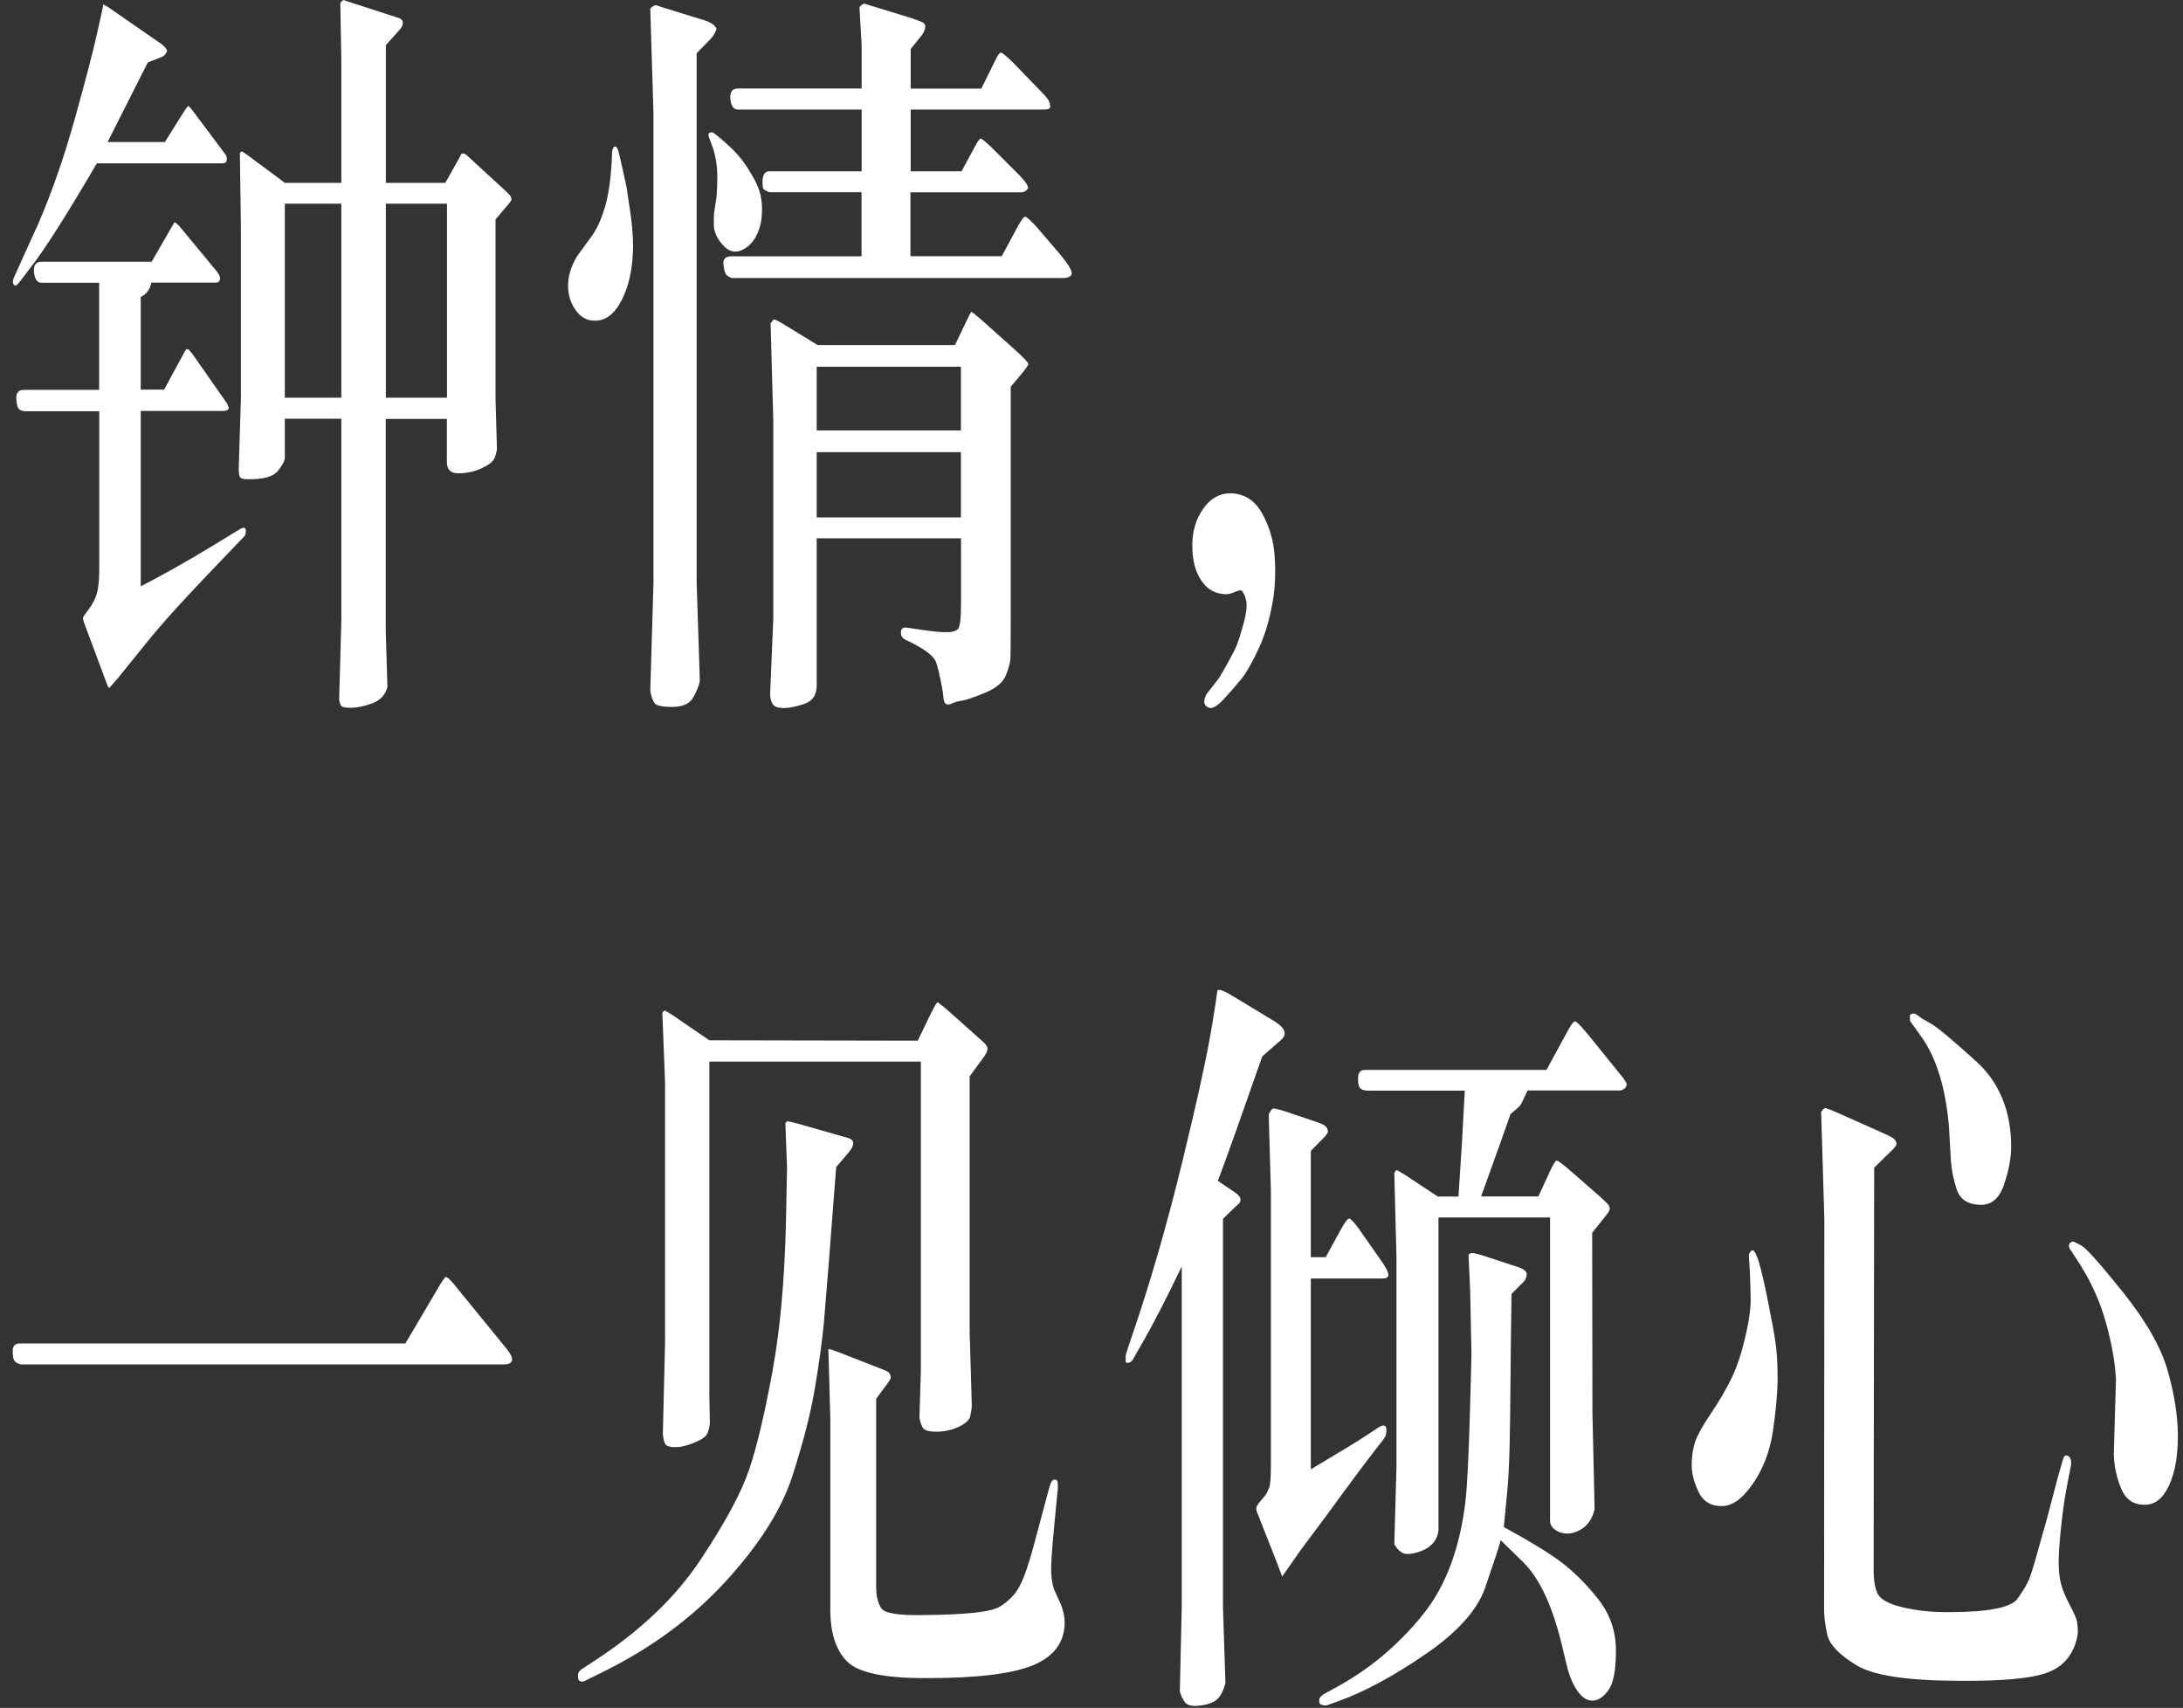 <?xml version="1.0" encoding="UTF-8"?>
<svg width="170px" height="133px" viewBox="0 0 170 133" version="1.1" xmlns="http://www.w3.org/2000/svg" xmlns:xlink="http://www.w3.org/1999/xlink">
    <rect x="0" y="0" width="170" height="133" fill="#333333" stroke="none"/>
    <title>倾心-pc</title>
    <g id="页面-1" stroke="none" stroke-width="1" fill="none" fill-rule="evenodd">
        <g id="倾心-pc" transform="translate(0.99, 0)" fill="#FFFFFF" fill-rule="nonzero">
            <path d="M7.39,11.06 L11.85,11.06 L13.33,8.7 C13.51,8.42 13.63,8.27 13.67,8.26 C13.71,8.26 13.8,8.34 13.94,8.52 L16.59,12.06 C16.63,12.14 16.66,12.21 16.67,12.27 L16.67,12.45 C16.66,12.63 16.54,12.72 16.31,12.72 L6.55,12.72 C4.28,16.61 2.58,19.29 1.45,20.76 L0.5,22 C0.33,22.22 0.21,22.29 0.13,22.21 C0.05,22.13 0.01,22.05 0.01,21.97 C0.01,21.89 0.03,21.79 0.07,21.67 L0.79,20.07 L1.97,17.47 C3.01,15.09 3.96,12.37 4.82,9.31 C5.67,6.25 6.25,4.05 6.54,2.72 L6.9,1.12 C7.01,0.62 7.06,0.35 7.05,0.33 L7.07,0.36 L7.41,0.54 L11.6,3.44 C11.73,3.54 11.83,3.64 11.9,3.73 C11.97,3.82 12.01,3.89 12.02,3.94 C12.03,3.99 11.99,4.08 11.9,4.2 C11.81,4.32 11.72,4.4 11.6,4.44 L10.52,4.86 L7.39,11.06 Z M10.8,22 C10.69,22.54 10.41,22.92 9.97,23.12 L9.97,30.34 L11.79,30.34 L13.33,27.5 C13.44,27.28 13.53,27.17 13.61,27.18 C13.68,27.19 13.79,27.3 13.95,27.5 L16.72,31.46 C16.72,31.46 16.75,31.58 16.83,31.76 C16.81,31.92 16.67,32 16.38,32 L9.97,32 L9.97,45.66 C11.73,44.75 13.62,43.69 15.64,42.46 L17.67,41.22 C17.98,41.04 18.14,41.06 18.15,41.3 C18.15,41.53 18.12,41.69 18.03,41.77 L16.06,43.83 C13.53,46.45 11.64,48.53 10.39,50.09 L8.19,52.81 L7.56,53.53 C7.5,53.63 7.41,53.5 7.29,53.14 L5.6,48.61 C5.6,48.61 5.56,48.53 5.52,48.37 C5.48,48.21 5.46,48.11 5.48,48.07 C5.48,48.05 5.63,47.84 5.92,47.44 C6.22,47.04 6.43,46.63 6.55,46.23 C6.67,45.83 6.74,45.19 6.74,44.33 L6.74,32.03 L0.98,32.03 C0.75,32.01 0.59,31.95 0.48,31.85 C0.37,31.75 0.31,31.48 0.28,31.03 C0.25,30.58 0.46,30.36 0.89,30.36 L6.73,30.36 L6.73,22.02 L2.25,22.02 C1.91,22.02 1.71,21.75 1.66,21.2 C1.61,20.65 1.8,20.38 2.25,20.38 L10.82,20.38 L12.39,17.66 L12.58,17.33 C12.66,17.31 12.81,17.42 13.02,17.66 L15.92,21.17 C16.07,21.37 16.15,21.54 16.15,21.68 C16.14,21.9 16.02,22.01 15.79,22.01 L10.8,22.01 L10.8,22 Z M25.59,14.23 L25.59,4.62 L25.51,0.24 C25.59,0.12 25.68,0.04 25.76,0 L26.29,0.18 L30.12,1.42 C30.3,1.5 30.39,1.63 30.38,1.8 C30.38,1.97 30.29,2.15 30.12,2.33 L29.06,3.51 L29.06,14.24 L33.69,14.24 L34.77,12.31 L34.94,11.98 C35.05,11.92 35.19,11.95 35.34,12.07 L38.49,14.97 C38.65,15.13 38.73,15.23 38.76,15.26 C38.78,15.29 38.8,15.33 38.81,15.37 C38.82,15.41 38.83,15.46 38.84,15.52 C38.84,15.58 38.77,15.7 38.62,15.88 L37.6,17.09 L37.6,31.08 L37.71,34.98 C37.67,35.26 37.59,35.52 37.48,35.75 C37.37,35.98 37.03,36.23 36.46,36.49 C35.89,36.75 35.29,36.87 34.64,36.85 C34.09,36.85 33.81,36.56 33.81,35.97 L33.81,32.62 L29.05,32.62 L29.05,49.12 L29.18,53.5 C29.01,54.12 28.62,54.55 28,54.77 C27.38,54.99 26.84,55.11 26.39,55.12 C25.94,55.12 25.67,55.08 25.6,54.98 C25.52,54.88 25.46,54.72 25.42,54.5 L25.59,48.42 L25.59,32.61 L21.19,32.61 L21.19,35.66 C21.19,35.88 21.01,36.22 20.65,36.67 C20.29,37.12 19.51,37.34 18.31,37.32 C17.96,37.32 17.75,37.26 17.69,37.14 C17.63,37.02 17.6,36.81 17.6,36.51 L17.77,31.07 L17.77,17.65 L17.69,11.91 C17.75,11.85 17.79,11.81 17.83,11.8 C17.87,11.79 18.01,11.88 18.26,12.06 L21.2,14.24 L25.6,14.24 L25.59,14.23 Z M25.59,30.97 L25.59,15.86 L21.19,15.86 L21.19,30.97 L25.59,30.97 Z M33.82,30.97 L33.82,15.86 L29.06,15.86 L29.06,30.97 L33.82,30.97 Z" id="形状"></path>
            <path d="M46.93,11.41 C47.04,11.44 47.13,11.59 47.19,11.85 C47.25,12.11 47.35,12.53 47.48,13.09 L47.8,14.57 C47.87,15.01 47.97,15.7 48.11,16.63 C48.24,17.56 48.31,18.43 48.31,19.26 C48.28,20.93 47.98,22.31 47.41,23.4 C46.84,24.49 46.13,25.01 45.28,24.97 C44.7,24.97 44.22,24.69 43.83,24.14 C43.44,23.59 43.25,22.95 43.25,22.22 C43.25,21.49 43.48,20.74 43.95,19.95 L45.16,18.29 C45.54,17.73 45.86,17.01 46.12,16.13 C46.38,15.25 46.55,14.12 46.64,12.73 L46.68,11.79 C46.74,11.51 46.82,11.38 46.93,11.41 L46.93,11.41 Z M53.26,4.17 L53.26,45.33 L53.51,53.04 C53.41,53.48 53.23,53.93 52.96,54.37 C52.69,54.81 52.17,55.04 51.38,55.05 C50.6,55.05 50.13,54.96 49.98,54.75 C49.83,54.54 49.72,54.22 49.65,53.8 L49.9,45.34 L49.9,8.89 L49.65,0.67 C49.81,0.51 49.95,0.42 50.09,0.4 L50.72,0.61 L53.96,1.61 C54.28,1.73 54.5,1.85 54.62,1.97 C54.73,2.09 54.79,2.18 54.8,2.24 C54.8,2.3 54.76,2.42 54.66,2.6 C54.56,2.78 54.46,2.92 54.36,3.02 L53.24,4.17 L53.26,4.17 Z M54.49,10.31 C54.59,10.33 54.97,10.63 55.62,11.22 C56.28,11.8 56.82,12.43 57.25,13.11 C57.68,13.79 57.97,14.34 58.12,14.79 C58.27,15.23 58.35,15.72 58.35,16.24 C58.35,16.76 58.31,17.21 58.21,17.57 C57.97,18.46 57.54,19.07 56.92,19.41 C56.3,19.75 55.74,19.62 55.25,19.02 C54.83,18.54 54.61,18.04 54.6,17.52 C54.6,17.01 54.6,16.67 54.63,16.51 L54.8,15.39 C54.84,15.01 54.87,14.46 54.87,13.74 C54.87,13.03 54.77,12.29 54.54,11.55 L54.2,10.64 C54.14,10.4 54.23,10.29 54.47,10.31 L54.49,10.31 Z M69.91,14.96 L69.91,19.95 L77.02,19.95 L78.23,17.71 C78.53,17.15 78.73,16.87 78.85,16.88 C78.97,16.89 79.28,17.17 79.77,17.71 L81.61,19.86 C82.17,20.55 82.46,21.01 82.47,21.27 C82.47,21.52 82.23,21.65 81.74,21.65 L55.97,21.65 L55.8,21.56 C55.7,21.52 55.61,21.45 55.54,21.36 C55.46,21.27 55.4,21.01 55.35,20.59 C55.3,20.17 55.51,19.96 55.97,19.96 L66.1,19.96 L66.1,14.97 L58.91,14.97 L58.49,14.76 L58.41,14.58 C58.33,13.75 58.49,13.34 58.92,13.34 L66.11,13.34 L66.11,8.53 L56.48,8.53 C56.14,8.53 55.94,8.26 55.89,7.71 C55.83,7.17 56.03,6.89 56.48,6.89 L66.11,6.89 L66.11,3.54 L65.94,0.55 C66.04,0.43 66.16,0.34 66.3,0.28 L67.38,0.61 L70.05,1.43 C70.57,1.61 70.86,1.73 70.92,1.78 C70.98,1.83 71.02,1.89 71.05,1.95 C71.08,2.01 71.07,2.12 71.03,2.28 C70.99,2.44 70.91,2.59 70.8,2.73 L69.93,3.82 L69.93,6.9 L75.43,6.9 L76.55,4.63 C76.72,4.29 76.85,4.11 76.95,4.1 C77.05,4.1 77.34,4.33 77.84,4.81 L80.21,7.26 C80.48,7.54 80.64,7.75 80.7,7.88 C80.76,8.01 80.79,8.15 80.8,8.3 C80.8,8.45 80.65,8.53 80.32,8.53 L69.93,8.53 L69.93,13.34 L73.89,13.34 L74.9,11.47 C75.14,11.01 75.3,10.78 75.39,10.79 C75.47,10.8 75.75,11.03 76.22,11.47 L78.4,13.65 C78.68,13.95 78.86,14.17 78.94,14.3 C79.02,14.43 79.06,14.53 79.07,14.59 C79.08,14.65 79.03,14.73 78.92,14.83 C78.81,14.93 78.68,14.98 78.51,14.98 L69.94,14.98 L69.91,14.96 Z M73.84,41.92 L62.61,41.92 L62.61,53.37 C62.61,54.12 62.29,54.59 61.66,54.81 C61.03,55.02 60.53,55.13 60.18,55.13 C60.01,55.15 59.82,55.13 59.62,55.1 C59.42,55.06 59.26,54.96 59.17,54.81 C59.07,54.66 59.01,54.43 58.98,54.13 L59.23,48.15 L59.23,32.77 L59.02,25.18 C59.15,25 59.23,24.9 59.28,24.88 C59.33,24.86 59.56,24.97 59.97,25.21 L62.68,26.87 L73.38,26.87 L74.33,24.88 C74.51,24.5 74.62,24.3 74.66,24.29 C74.7,24.29 74.95,24.48 75.41,24.88 L78.22,27.39 C78.78,27.91 79.07,28.23 79.09,28.33 C79.1,28.43 78.89,28.73 78.46,29.24 L77.72,30.12 L77.72,48.16 C77.72,50.03 77.71,51.1 77.69,51.36 C77.67,51.62 77.56,52.03 77.35,52.57 C77.14,53.11 76.62,53.57 75.76,53.93 C74.91,54.29 74.3,54.5 73.94,54.56 C73.58,54.62 73.32,54.69 73.16,54.77 C73,54.85 72.89,54.88 72.83,54.86 C72.72,54.86 72.63,54.82 72.58,54.72 C72.53,54.62 72.49,54.47 72.47,54.25 C72.46,54.03 72.4,53.65 72.29,53.1 C72.18,52.56 72.06,52.06 71.92,51.6 C71.78,51.15 71.15,50.64 70.04,50.07 L69.55,49.83 C69.28,49.71 69.16,49.52 69.17,49.26 C69.17,48.98 69.3,48.85 69.55,48.87 L70.4,48.99 C71.57,49.17 72.37,49.25 72.79,49.23 C73.18,49.23 73.46,49.14 73.62,48.97 C73.77,48.8 73.85,48.14 73.85,46.99 L73.85,41.91 L73.84,41.92 Z M73.84,28.56 L62.61,28.56 L62.61,33.52 L73.84,33.52 L73.84,28.56 Z M73.84,40.29 L73.84,35.21 L62.61,35.21 L62.61,40.29 L73.84,40.29 Z" id="形状"></path>
            <path d="M93.05,53.95 L93.85,52.92 C93.95,52.8 94.18,52.42 94.54,51.77 C94.9,51.12 95.15,50.65 95.28,50.35 C95.41,50.05 95.6,49.46 95.84,48.6 C96.08,47.73 96.15,47.1 96.04,46.7 C95.93,46.3 95.8,46.05 95.65,45.97 C95.58,45.95 95.4,46 95.12,46.12 C94.84,46.24 94.59,46.29 94.38,46.27 C93.6,46.23 92.99,45.87 92.54,45.18 C92.09,44.5 91.86,43.6 91.86,42.49 C91.86,41.38 92.14,40.42 92.71,39.62 C93.27,38.81 93.99,38.41 94.85,38.41 C95.92,38.45 96.74,38.97 97.29,39.97 C97.85,40.97 98.17,42.03 98.26,43.16 C98.35,44.29 98.33,45.38 98.19,46.42 C97.96,47.95 97.59,49.29 97.06,50.44 C96.53,51.59 96.05,52.43 95.61,52.96 C95.17,53.49 94.72,54.01 94.26,54.5 C93.79,54.99 93.43,55.2 93.18,55.12 C92.93,55.04 92.8,54.88 92.79,54.65 C92.79,54.42 92.87,54.18 93.05,53.94 L93.05,53.95 Z" id="路径"></path>
            <path d="M30.58,104.62 L33.18,100.21 C33.46,99.73 33.65,99.47 33.73,99.45 C33.81,99.43 34.01,99.59 34.3,99.93 L38.49,105.07 C38.76,105.41 38.89,105.67 38.89,105.86 C38.88,106.12 38.67,106.25 38.28,106.25 L0.6,106.25 C0.39,106.19 0.24,106.1 0.14,105.98 C0.05,105.86 3.55271368e-15,105.6 3.55271368e-15,105.21 C3.55271368e-15,104.82 0.18,104.62 0.53,104.62 L30.57,104.62 L30.58,104.62 Z" id="路径"></path>
            <path d="M64.13,90.87 C63.62,97.52 63.3,101.56 63.17,102.99 C63.04,104.42 62.8,106.12 62.47,108.1 C62.14,110.07 61.55,112.36 60.71,114.96 C59.87,117.56 58.14,120.29 55.52,123.15 C52.9,126.01 49.69,128.37 45.92,130.22 L44.57,130.89 C44.44,130.95 44.33,130.97 44.24,130.94 C44.15,130.91 44.09,130.86 44.06,130.8 C44.03,130.74 44.02,130.62 44.02,130.45 C44.02,130.28 44.12,130.12 44.32,129.98 L45.34,129.31 C48.89,126.99 51.63,124.38 53.56,121.47 C55.49,118.56 56.75,116.22 57.35,114.44 C57.95,112.67 58.55,110.13 59.16,106.82 C59.77,103.52 60.12,99.58 60.22,95 L60.3,90.92 L60.17,87.47 C60.23,87.39 60.27,87.34 60.3,87.32 C60.33,87.3 60.6,87.36 61.13,87.5 L65.06,88.62 C65.33,88.7 65.46,88.84 65.45,89.04 C65.45,89.24 65.33,89.47 65.1,89.74 L64.15,90.86 L64.13,90.87 Z M54.25,82.68 L54.25,108.61 L54.29,110.85 C54.26,111.13 54.2,111.39 54.09,111.64 C53.98,111.88 53.64,112.12 53.05,112.36 C52.46,112.6 51.95,112.71 51.52,112.69 C51.15,112.69 50.92,112.61 50.82,112.45 C50.72,112.29 50.66,112.03 50.63,111.66 L50.8,104.59 L50.8,84.25 L50.59,78.87 C50.66,78.77 50.72,78.71 50.76,78.7 C50.8,78.69 50.98,78.79 51.29,78.99 L54.25,81.01 L70.48,81.04 L71.41,79.11 C71.78,78.35 71.99,77.99 72.07,78.05 L72.11,78.11 L72.62,78.5 L75.6,81.16 C75.84,81.38 75.94,81.58 75.91,81.75 C75.87,81.92 75.76,82.14 75.56,82.4 L74.52,83.82 L74.52,103.71 L74.69,109.48 C74.68,109.7 74.64,109.96 74.57,110.27 C74.51,110.57 74.21,110.85 73.69,111.1 C73.17,111.35 72.6,111.48 71.98,111.49 C71.36,111.5 70.98,111.39 70.86,111.16 C70.74,110.93 70.65,110.67 70.61,110.39 L70.72,106.82 L70.72,82.67 L54.26,82.67 L54.25,82.68 Z M67.24,108.94 L67.24,123.54 C67.24,124.27 67.37,124.83 67.63,125.23 C67.89,125.63 68.97,125.81 70.88,125.77 C74.22,125.75 76.23,125.53 76.9,125.1 C77.57,124.67 78.07,124.16 78.4,123.54 C78.73,122.93 79.08,121.94 79.45,120.59 L80.74,115.78 C80.84,115.42 80.97,115.23 81.13,115.22 C81.29,115.22 81.38,115.31 81.38,115.52 C81.38,115.73 81.39,115.85 81.39,115.87 L81.11,118.8 C80.93,120.63 80.85,121.83 80.87,122.38 C80.89,122.93 80.96,123.39 81.09,123.76 L81.6,124.88 C81.81,125.38 81.92,125.88 81.92,126.36 C81.91,127.89 81.09,128.99 79.48,129.67 C77.86,130.34 75.12,130.68 71.24,130.68 C67.95,130.7 65.87,130.27 64.99,129.4 C64.11,128.52 63.67,127.17 63.67,125.34 L63.67,110.44 L63.52,105.09 C63.52,105.09 63.57,105.05 63.59,105.05 C63.61,105.05 63.83,105.12 64.26,105.28 L67.9,106.7 C68.14,106.8 68.28,106.9 68.31,106.99 C68.34,107.08 68.37,107.17 68.38,107.25 C68.39,107.33 68.29,107.52 68.06,107.82 L67.23,108.94 L67.24,108.94 Z" id="形状"></path>
            <path d="M97.3,82.29 C95.69,86.9 94.54,90.13 93.85,91.96 L95.2,92.87 C95.48,93.07 95.62,93.25 95.62,93.41 C95.61,93.51 95.58,93.6 95.54,93.68 L95.18,94.01 L94.25,94.92 L94.25,125.17 L94.44,131.09 C94.26,131.71 94.03,132.14 93.75,132.37 C93.47,132.6 93.04,132.75 92.45,132.82 C91.86,132.89 91.47,132.81 91.29,132.56 C91.11,132.32 90.97,132.04 90.89,131.71 L91.04,125 L91.04,98.62 C89.8,101.2 88.79,103.16 88.01,104.51 L87.23,105.87 C87.13,106.03 87.01,106.12 86.88,106.13 C86.75,106.14 86.68,106.11 86.67,106.04 C86.67,105.97 86.67,105.88 86.67,105.78 L86.67,105.63 C86.67,105.55 86.73,105.32 86.86,104.93 L87.28,103.69 C88.63,99.72 89.9,95.32 91.08,90.48 C92.26,85.64 93.03,82.1 93.4,79.84 L93.65,78.27 L93.82,77.12 C93.92,77.02 94.24,77.12 94.77,77.42 L98.32,79.57 C98.59,79.75 98.78,79.91 98.89,80.05 C99,80.19 99.06,80.35 99.05,80.52 C99.05,80.69 98.89,80.9 98.6,81.14 L97.31,82.26 L97.3,82.29 Z M101.09,99.52 L101.09,114.42 C103.43,113.03 104.86,112.16 105.36,111.82 L106.31,111.19 C106.72,110.93 106.94,110.95 106.97,111.27 C107,111.59 106.93,111.85 106.76,112.07 L105.89,113.19 C105.35,113.88 104.56,114.94 103.5,116.39 C102.44,117.84 101.68,118.88 101.2,119.5 C100.73,120.12 100.39,120.59 100.17,120.89 L99.56,121.77 L98.86,122.77 L98.33,121.38 L97.02,118.06 C96.89,117.76 96.83,117.56 96.84,117.46 C96.84,117.36 96.91,117.23 97.02,117.07 L97.55,116.44 C97.65,116.3 97.74,116.11 97.84,115.87 C97.93,115.63 97.98,115.04 97.98,114.12 L97.98,92.72 L97.81,86.77 C97.95,86.51 98.06,86.36 98.14,86.33 C98.22,86.3 98.52,86.37 99.04,86.53 L101.56,87.38 C101.97,87.52 102.21,87.65 102.29,87.76 C102.37,87.87 102.41,87.99 102.42,88.11 C102.42,88.23 102.28,88.44 101.96,88.74 L101.09,89.62 L101.09,97.9 L102.25,97.9 L103.41,95.78 C103.73,95.2 103.95,94.9 104.07,94.89 C104.18,94.89 104.43,95.14 104.81,95.66 L106.67,98.32 C106.97,98.76 107.12,99.08 107.13,99.27 C107.13,99.46 106.98,99.56 106.67,99.56 L101.09,99.56 L101.09,99.52 Z M116.72,100.73 C116.68,103.45 116.65,105.73 116.64,107.57 C116.63,109.41 116.6,111.09 116.57,112.6 C116.53,114.11 116.47,115.35 116.37,116.32 L116.12,118.92 C118.09,119.99 119.58,120.89 120.56,121.63 C121.54,122.37 122.51,123.32 123.44,124.49 C124.37,125.66 124.84,126.99 124.85,128.48 C124.85,129.97 124.68,130.99 124.31,131.55 C123.94,132.1 123.53,132.4 123.08,132.43 C122.63,132.46 122.22,132.21 121.86,131.69 C121.5,131.17 121.22,130.51 121.03,129.73 L120.56,127.77 C119.8,124.77 118.76,122.67 117.45,121.48 L115.88,119.94 C115.68,120.65 115.28,121.87 114.67,123.63 C114.06,125.38 112.51,127.12 110,128.83 C107.5,130.54 105.26,131.75 103.28,132.46 L102.37,132.79 C102.37,132.79 102.27,132.82 102.15,132.8 C102.03,132.8 101.93,132.76 101.85,132.72 C101.77,132.68 101.74,132.57 101.74,132.4 C101.74,132.23 101.88,132.06 102.15,131.9 L103.19,131.33 C104.87,130.4 106.39,129.29 107.75,127.98 C109.11,126.67 110.14,125.44 110.83,124.28 C111.52,123.12 112.07,121.81 112.47,120.35 C112.87,118.89 113.13,117.37 113.23,115.79 C113.34,114.21 113.42,112.16 113.49,109.64 C113.56,107.12 113.6,105.68 113.6,105.32 L113.58,104.59 L113.5,100.54 L113.37,97.7 C113.44,97.64 113.51,97.6 113.59,97.58 C113.67,97.56 113.92,97.61 114.36,97.73 L117.22,98.67 C117.7,98.83 117.93,99.03 117.9,99.26 C117.87,99.49 117.8,99.67 117.69,99.79 L116.72,100.76 L116.72,100.73 Z M119.7,94.81 L111.03,94.81 L111.03,119.05 C111.03,119.41 110.92,119.75 110.69,120.06 C110.46,120.37 110.13,120.61 109.7,120.78 C109.26,120.95 108.87,121.03 108.54,121.01 C108.2,120.99 107.88,120.74 107.59,120.26 L107.76,114.22 L107.76,97.9 L107.59,91.34 C107.66,91.22 107.71,91.15 107.75,91.13 C107.79,91.11 108.01,91.23 108.42,91.49 L110.98,93.18 L112.59,93.18 C112.75,90.62 112.84,89.15 112.87,88.77 L113.08,84.93 L105.46,84.93 C105.21,84.91 105.03,84.85 104.92,84.73 C104.81,84.62 104.76,84.36 104.77,83.94 C104.77,83.53 104.95,83.32 105.29,83.32 L119.44,83.32 L121.05,80.36 C121.33,79.84 121.53,79.56 121.64,79.54 C121.75,79.52 122.09,79.85 122.66,80.54 L125.37,83.89 C125.58,84.17 125.69,84.36 125.69,84.46 C125.68,84.58 125.61,84.69 125.5,84.78 C125.39,84.87 125.26,84.92 125.12,84.92 L117.97,84.92 C117.66,85.59 117.48,85.96 117.42,86.05 C117.36,86.14 117.1,86.38 116.64,86.76 C116.1,88.29 115.62,89.66 115.18,90.87 C114.74,92.08 114.47,92.84 114.35,93.17 L118.81,93.17 L119.7,91.24 C119.97,90.66 120.15,90.37 120.24,90.38 C120.33,90.39 120.57,90.56 120.97,90.88 L123.64,93.21 C124.03,93.57 124.25,93.79 124.3,93.88 C124.34,93.96 124.37,94.05 124.37,94.14 C124.37,94.23 124.27,94.42 124.04,94.7 L123,96 L123.02,110.02 L123.19,117.54 C123.01,118.23 122.7,118.71 122.27,119.01 C121.84,119.3 121.41,119.44 120.99,119.42 C120.68,119.42 120.39,119.32 120.12,119.13 C119.85,118.94 119.72,118.7 119.72,118.42 L119.72,94.82 L119.7,94.81 Z" id="形状"></path>
            <path d="M135.19,97.73 C135.29,97.47 135.4,97.35 135.53,97.37 C135.67,97.43 135.83,97.77 136.01,98.38 C136.19,99 136.42,100 136.7,101.39 C136.98,102.78 137.18,103.85 137.28,104.59 C137.39,105.34 137.44,106.27 137.44,107.4 C137.43,108.57 137.3,109.93 137.07,111.48 C136.84,113.03 136.31,114.4 135.48,115.59 C134.65,116.78 133.82,117.34 132.97,117.28 C132.18,117.26 131.61,116.88 131.27,116.15 C130.92,115.41 130.75,114.73 130.75,114.08 C130.75,113.43 130.84,112.83 131.02,112.27 C131.19,111.77 131.6,111.03 132.26,110.05 C132.92,109.07 133.45,108.16 133.86,107.31 C134.27,106.46 134.62,105.41 134.92,104.14 C135.22,102.87 135.36,101.85 135.34,101.07 C135.33,100.29 135.3,99.61 135.28,99.03 L135.2,97.73 L135.19,97.73 Z M144.96,90.93 L144.92,122.12 C144.91,123.05 145.02,123.73 145.26,124.16 C145.5,124.59 146.17,124.94 147.28,125.19 C148.39,125.44 149.56,125.56 150.8,125.54 C153.85,125.54 155.62,125.19 156.12,124.5 C156.62,123.8 156.96,123.22 157.12,122.73 C157.29,122.25 157.48,121.61 157.69,120.83 L158.45,118.14 L159.34,114.76 L159.68,113.61 C159.72,113.43 159.81,113.34 159.95,113.34 C160.08,113.36 160.17,113.44 160.23,113.57 C160.29,113.7 160.31,113.81 160.3,113.89 C160.3,113.97 160.29,114.04 160.29,114.1 L159.97,115.73 C159.79,116.68 159.63,117.78 159.5,119.05 C159.37,120.32 159.32,121.22 159.33,121.74 C159.33,122.34 159.39,122.88 159.51,123.34 C159.63,123.8 159.86,124.36 160.2,125 C160.54,125.64 160.73,126.08 160.76,126.3 C160.79,126.52 160.82,126.75 160.82,126.98 C160.82,127.21 160.79,127.48 160.7,127.78 C160.33,129.07 159.52,129.91 158.25,130.32 C156.98,130.73 154.79,130.91 151.69,130.89 C147.61,130.89 144.91,130.49 143.58,129.68 C142.25,128.87 141.49,128.08 141.31,127.31 C141.13,126.53 141.04,125.75 141.06,124.97 L141.08,94.93 L140.83,86.59 C140.96,86.41 141.05,86.31 141.12,86.29 C141.18,86.27 141.55,86.41 142.23,86.71 L146.02,88.4 C146.33,88.56 146.52,88.68 146.58,88.76 C146.64,88.84 146.68,88.94 146.7,89.06 C146.71,89.18 146.56,89.39 146.23,89.69 L144.96,90.93 L144.96,90.93 Z M147.75,79.48 C147.75,79.38 147.75,79.3 147.74,79.25 C147.74,79.2 147.74,79.14 147.74,79.08 C147.74,79.02 147.83,78.97 147.98,78.93 C148.09,78.91 148.23,78.97 148.4,79.11 C148.57,79.25 148.89,79.45 149.37,79.71 C149.85,79.97 151.01,80.94 152.86,82.61 C154.71,84.28 155.63,86.52 155.63,89.32 C155.62,90.23 155.43,91.21 155.06,92.28 C154.69,93.35 154.07,93.86 153.2,93.82 C152.25,93.8 151.65,93.4 151.39,92.63 C151.13,91.85 150.98,91.08 150.93,90.32 L150.78,87.66 C150.51,84.68 149.8,82.37 148.64,80.74 L147.73,79.47 L147.75,79.48 Z M160.34,97.46 C160.17,97.26 160.1,97.09 160.13,96.95 C160.16,96.81 160.26,96.72 160.43,96.68 C160.49,96.68 160.71,96.79 161.1,97 C161.49,97.21 162.57,98.43 164.36,100.66 C166.14,102.89 167.3,104.92 167.82,106.75 C168.34,108.58 168.61,110.28 168.61,111.83 C168.61,113.38 168.39,114.67 167.92,115.68 C167.45,116.7 166.81,117.2 165.99,117.18 C165.14,117.18 164.54,116.76 164.19,115.91 C163.84,115.06 163.65,114.18 163.62,113.25 L163.79,107.42 C163.73,106.17 163.48,104.72 163.03,103.07 C162.58,101.42 161.88,99.86 160.94,98.39 L160.35,97.48 L160.34,97.46 Z" id="形状"></path>
        </g>
    </g>
</svg>